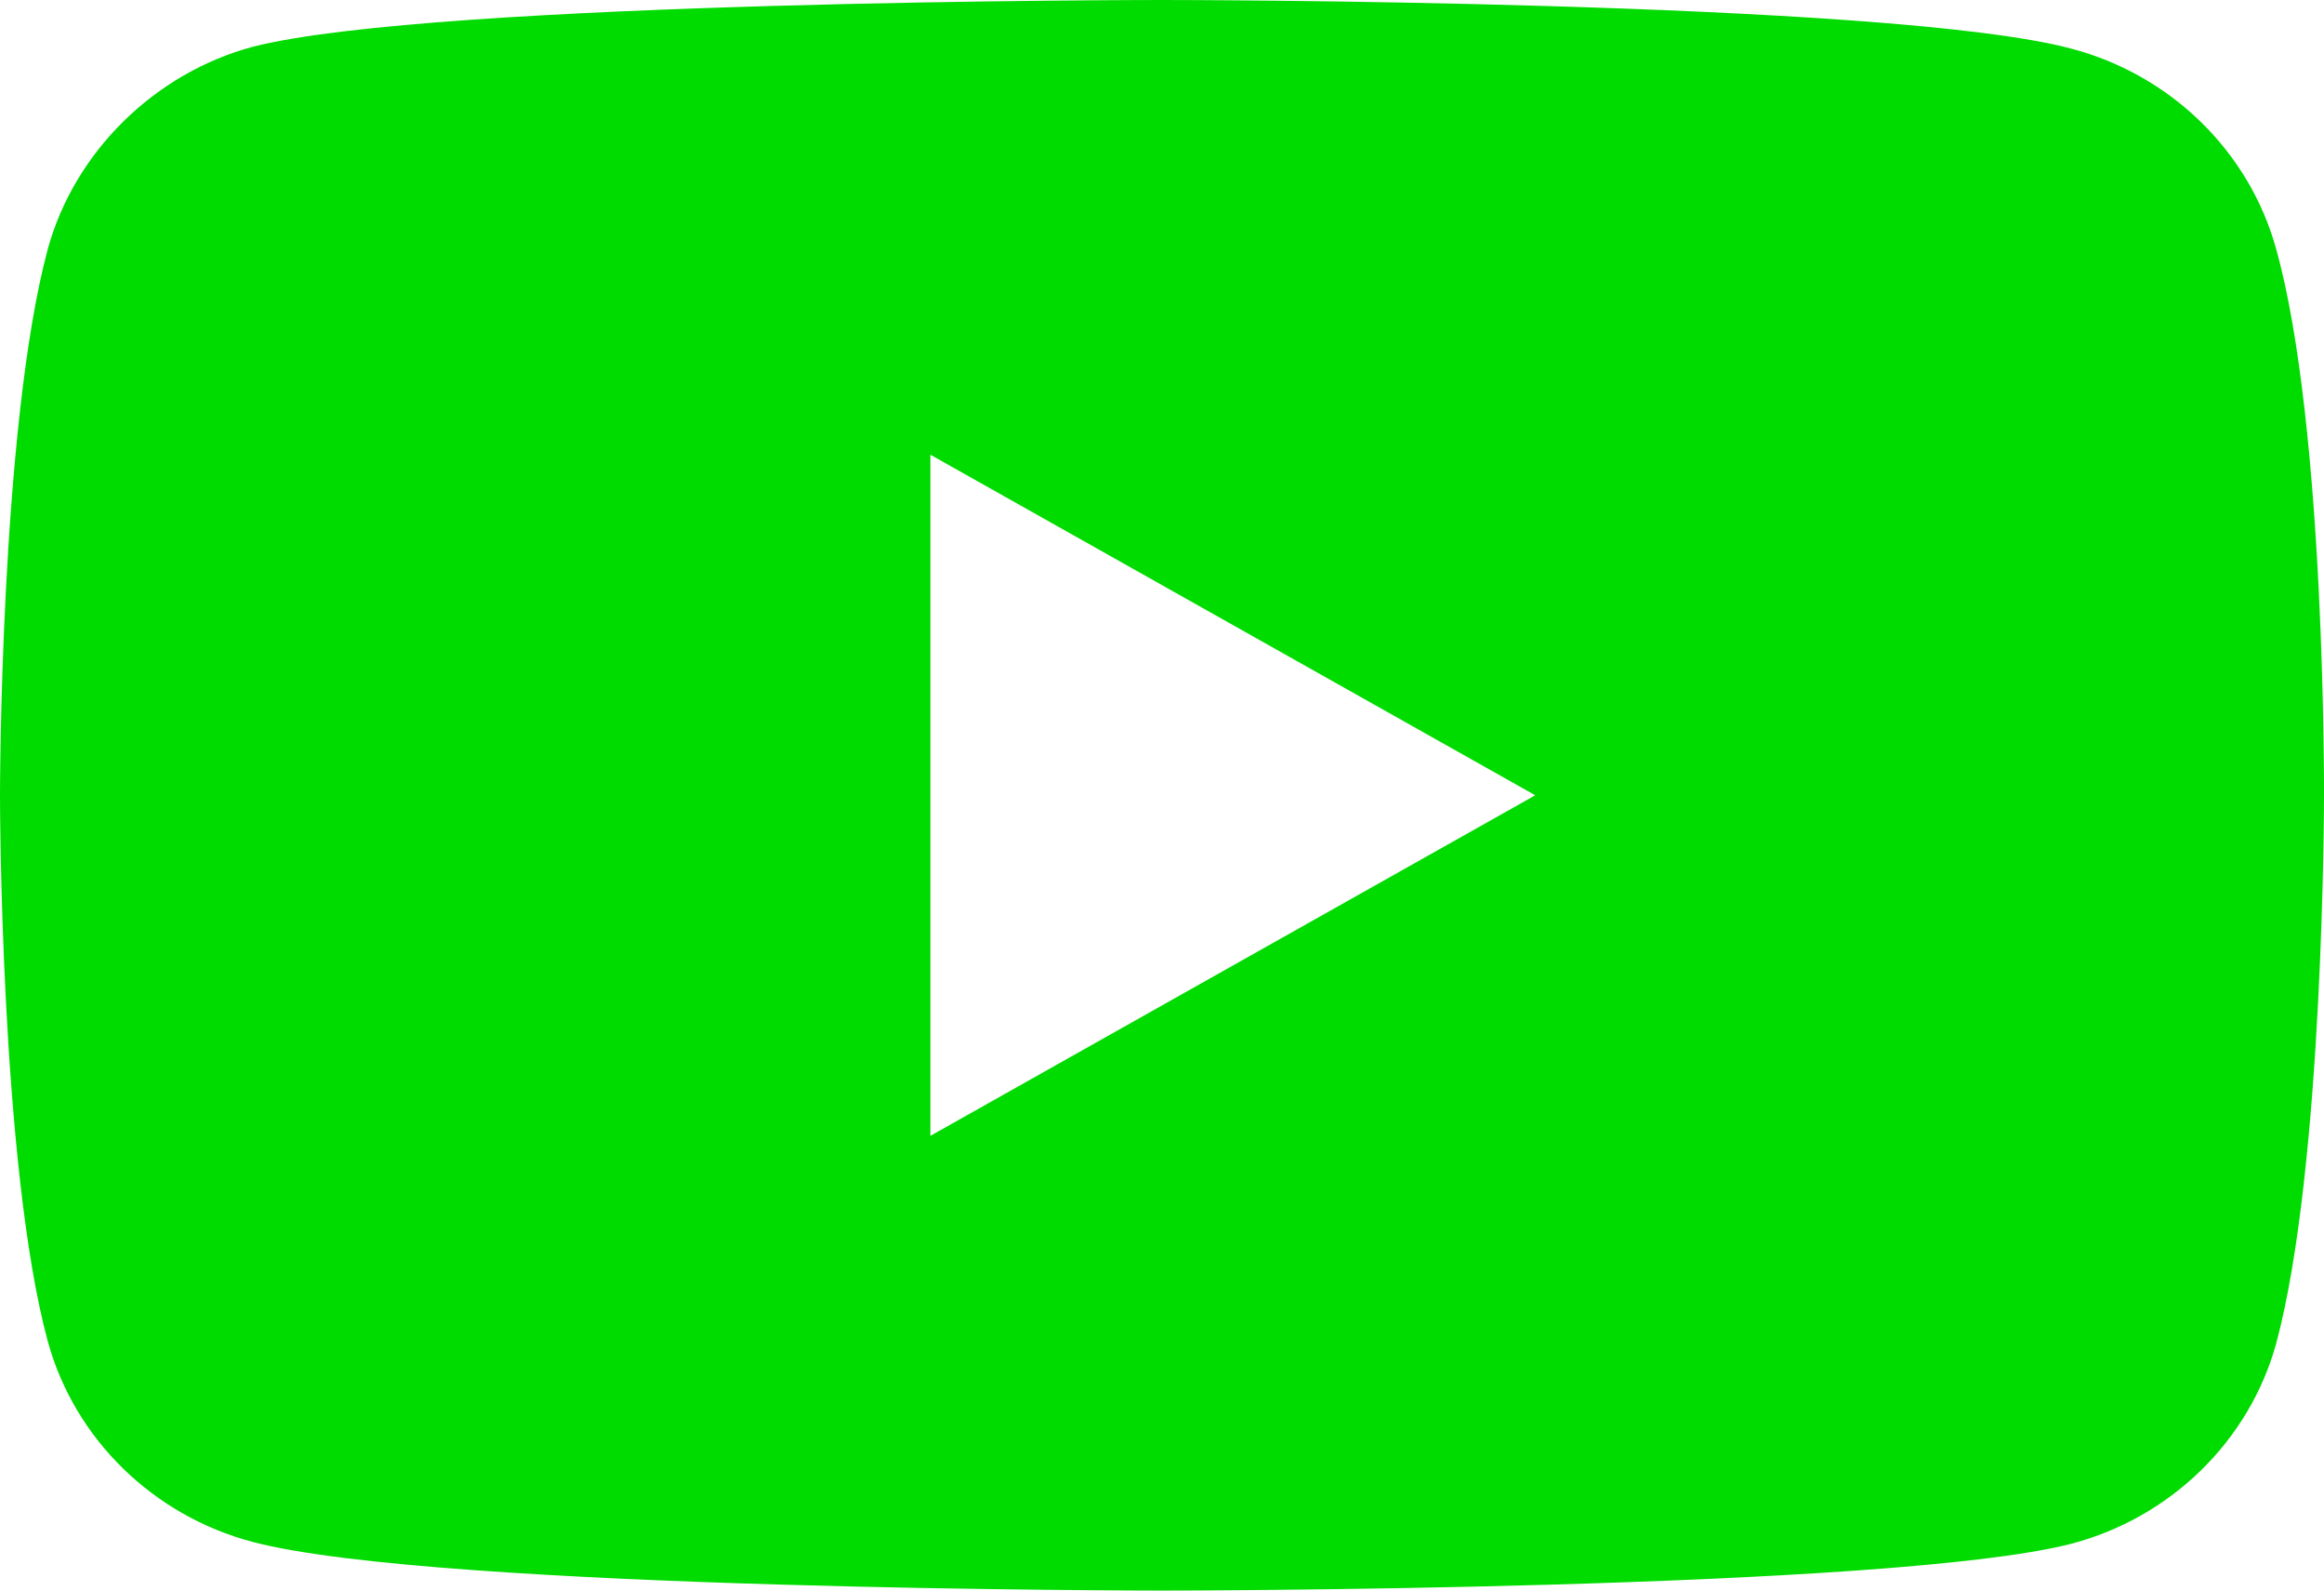 <svg width="38" height="26" viewBox="0 0 38 26" fill="none" xmlns="http://www.w3.org/2000/svg"><path d="M37.217 4.068c-.438-1.59-1.721-2.845-3.349-3.273C30.894 0 19 0 19 0S7.105 0 4.132.765C2.535 1.193 1.22 2.478.782 4.068 0 6.974 0 13 0 13s0 6.056.783 8.932c.438 1.59 1.721 2.844 3.349 3.273C7.137 26 19 26 19 26s11.894 0 14.868-.765c1.628-.428 2.911-1.682 3.35-3.273.782-2.906.782-8.931.782-8.931s.031-6.057-.783-8.963zM15.213 18.567V7.433L25.103 13l-9.89 5.567z" fill="#00DB00"/></svg>